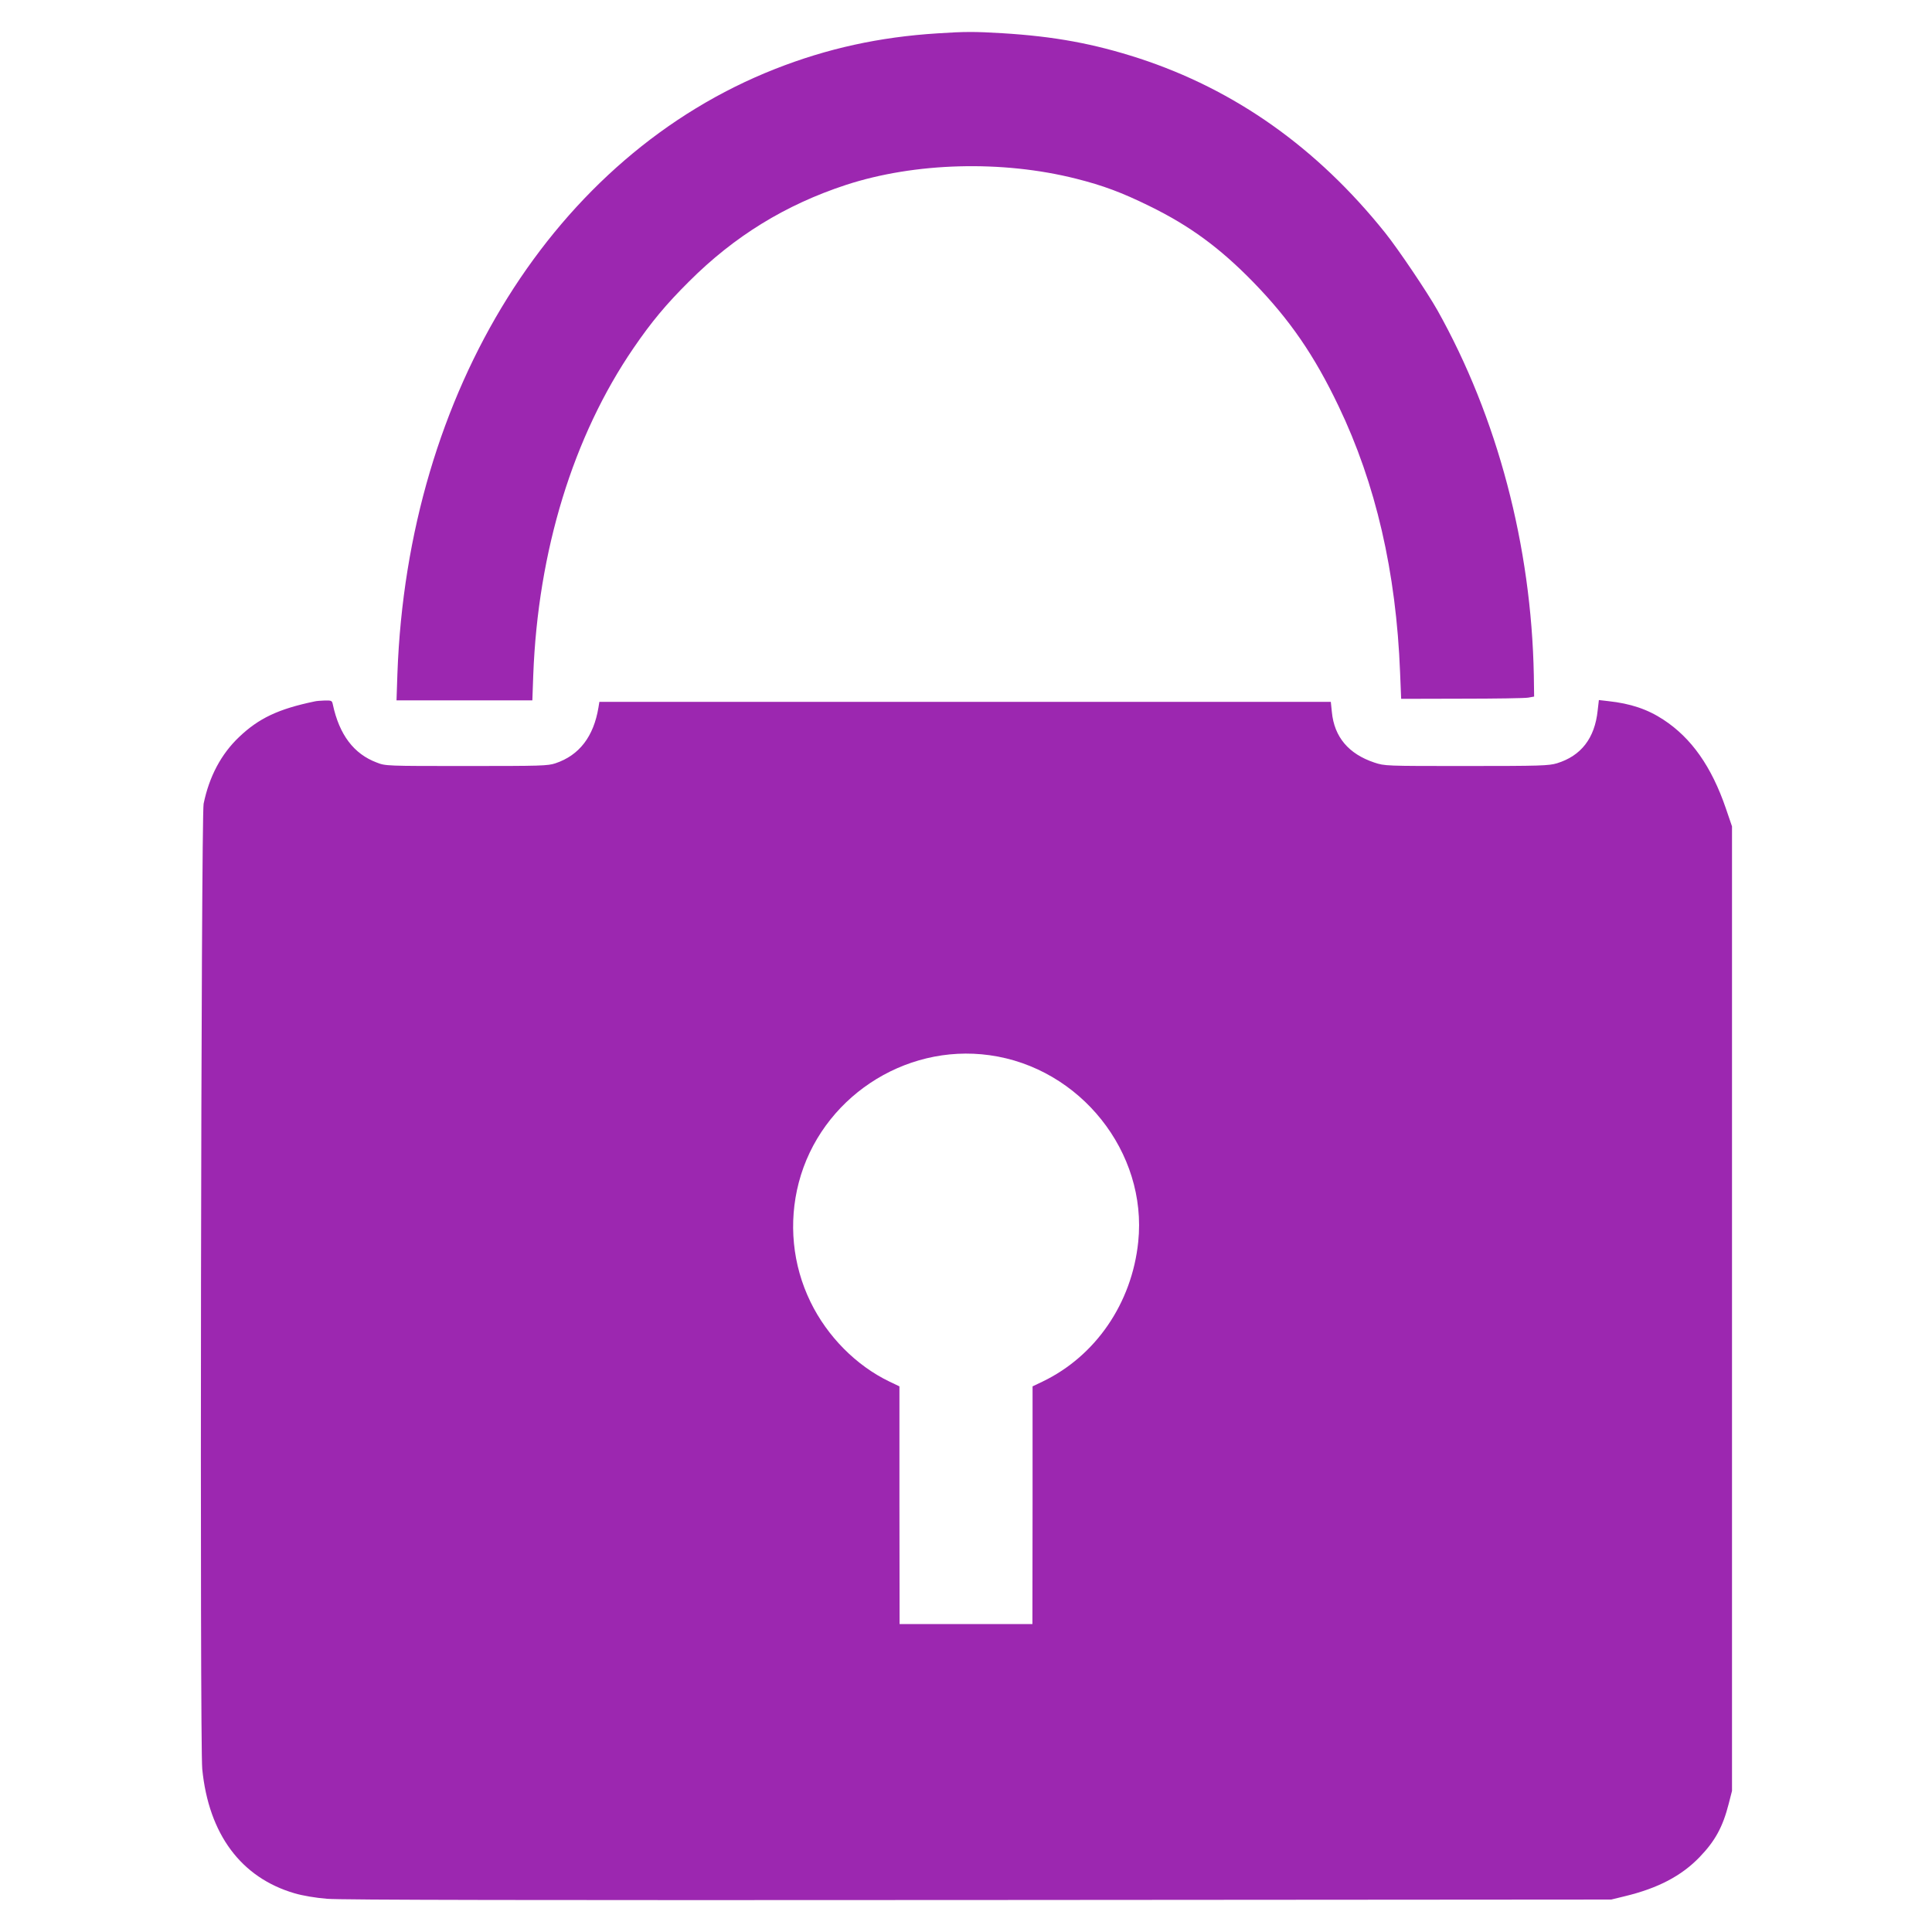 <?xml version="1.0" standalone="no"?>
<!DOCTYPE svg PUBLIC "-//W3C//DTD SVG 20010904//EN"
 "http://www.w3.org/TR/2001/REC-SVG-20010904/DTD/svg10.dtd">
<svg version="1.0" xmlns="http://www.w3.org/2000/svg"
 width="1280pt" height="1280pt" viewBox="0 0 1280 1280"
 preserveAspectRatio="xMidYMid meet">
<g transform="translate(0,1280) scale(0.1,-0.1)"
fill="#9c27b0" stroke="none">
<path d="M6211 12579 c-384 -24 -731 -100 -1076 -236 -1459 -574 -2434 -2134
-2502 -4005 l-6 -178 450 0 450 0 6 168 c31 821 264 1582 665 2167 117 171
214 288 367 440 300 300 638 508 1040 640 457 149 1034 165 1525 41 178 -45
302 -91 485 -181 268 -131 468 -278 690 -506 239 -246 402 -482 563 -819 247
-515 382 -1099 408 -1767 l7 -173 401 1 c221 0 419 3 441 7 l39 7 -2 140 c-16
858 -241 1710 -639 2420 -67 119 -261 407 -347 514 -450 562 -994 947 -1631
1155 -300 97 -560 145 -905 166 -183 11 -247 11 -429 -1z"/>
<path d="M2085 8153 c-241 -50 -371 -112 -501 -236 -119 -113 -198 -262 -235
-442 -17 -81 -26 -6235 -9 -6396 43 -432 258 -720 613 -823 51 -15 138 -30
214 -36 91 -8 1353 -10 4318 -8 l4190 3 90 22 c220 53 376 135 496 260 102
106 153 199 192 352 l22 86 0 3195 0 3195 -41 120 c-95 277 -228 465 -412 586
-106 70 -219 108 -368 124 l-61 7 -8 -69 c-19 -184 -110 -301 -270 -350 -55
-16 -107 -18 -600 -18 -539 0 -540 0 -610 23 -170 57 -265 169 -281 334 l-7
68 -2423 0 -2423 0 -6 -37 c-32 -193 -127 -317 -285 -370 -51 -17 -96 -18
-590 -18 -530 0 -536 0 -594 23 -152 57 -248 184 -291 385 -5 25 -9 27 -53 26
-26 -1 -56 -3 -67 -6z m4471 -2344 c601 -83 1047 -643 985 -1237 -42 -406
-282 -756 -633 -925 l-67 -32 0 -787 -1 -788 -440 0 -440 0 -1 788 0 787 -67
32 c-220 106 -411 299 -522 527 -120 246 -147 526 -78 791 145 555 696 923
1264 844z"/>
</g>
</svg>
